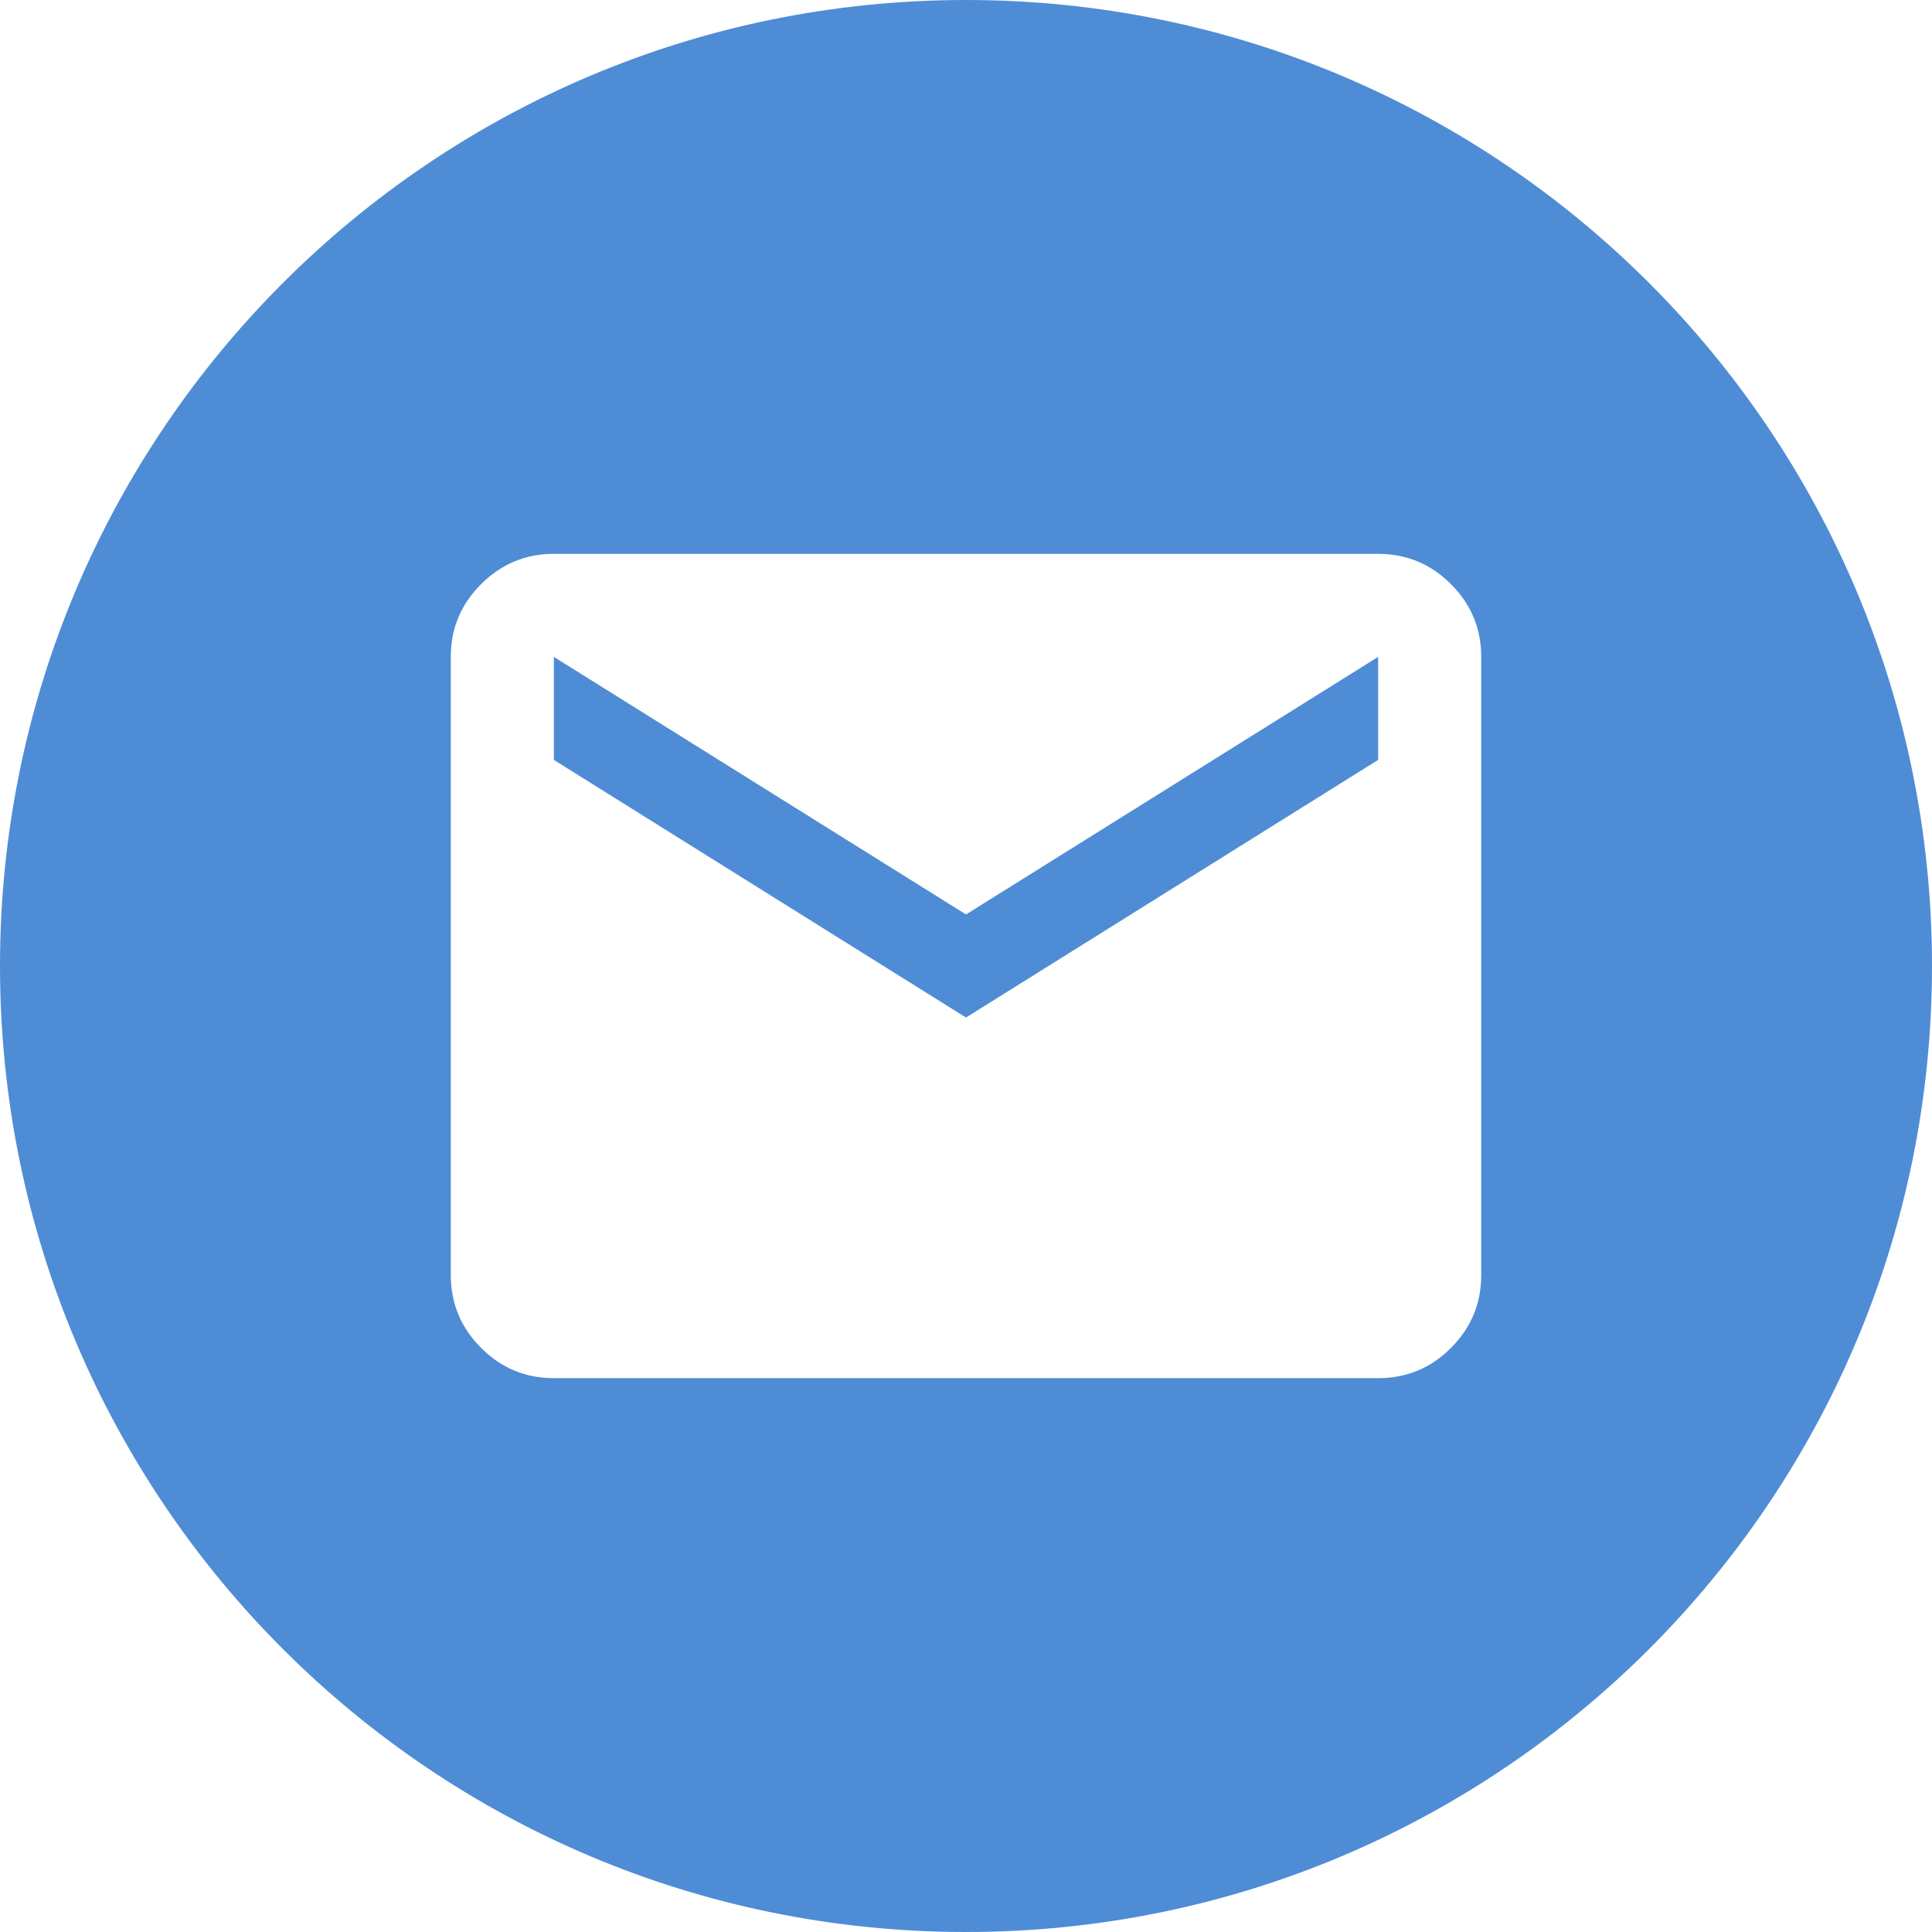 <?xml version="1.0" encoding="UTF-8"?> <svg xmlns="http://www.w3.org/2000/svg" width="40" height="40" viewBox="0 0 40 40" fill="none"><path fill-rule="evenodd" clip-rule="evenodd" d="M20 40C31.046 40 40 31.046 40 20C40 8.954 31.046 0 20 0C8.954 0 0 8.954 0 20C0 31.046 8.954 40 20 40ZM9.961 27.907C10.378 28.325 10.88 28.533 11.467 28.533H28.533C29.121 28.534 29.623 28.325 30.041 27.907C30.458 27.489 30.667 26.987 30.667 26.4V13.6C30.667 13.014 30.459 12.512 30.041 12.094C29.622 11.676 29.12 11.467 28.533 11.467H11.467C10.881 11.467 10.379 11.676 9.961 12.094C9.542 12.511 9.333 13.013 9.333 13.6V26.4C9.334 26.987 9.543 27.49 9.961 27.907ZM28.533 15.733L20 21.067L11.467 15.733V13.6L20 18.933L28.533 13.6V15.733Z" fill="#4F8CD6"></path></svg> 